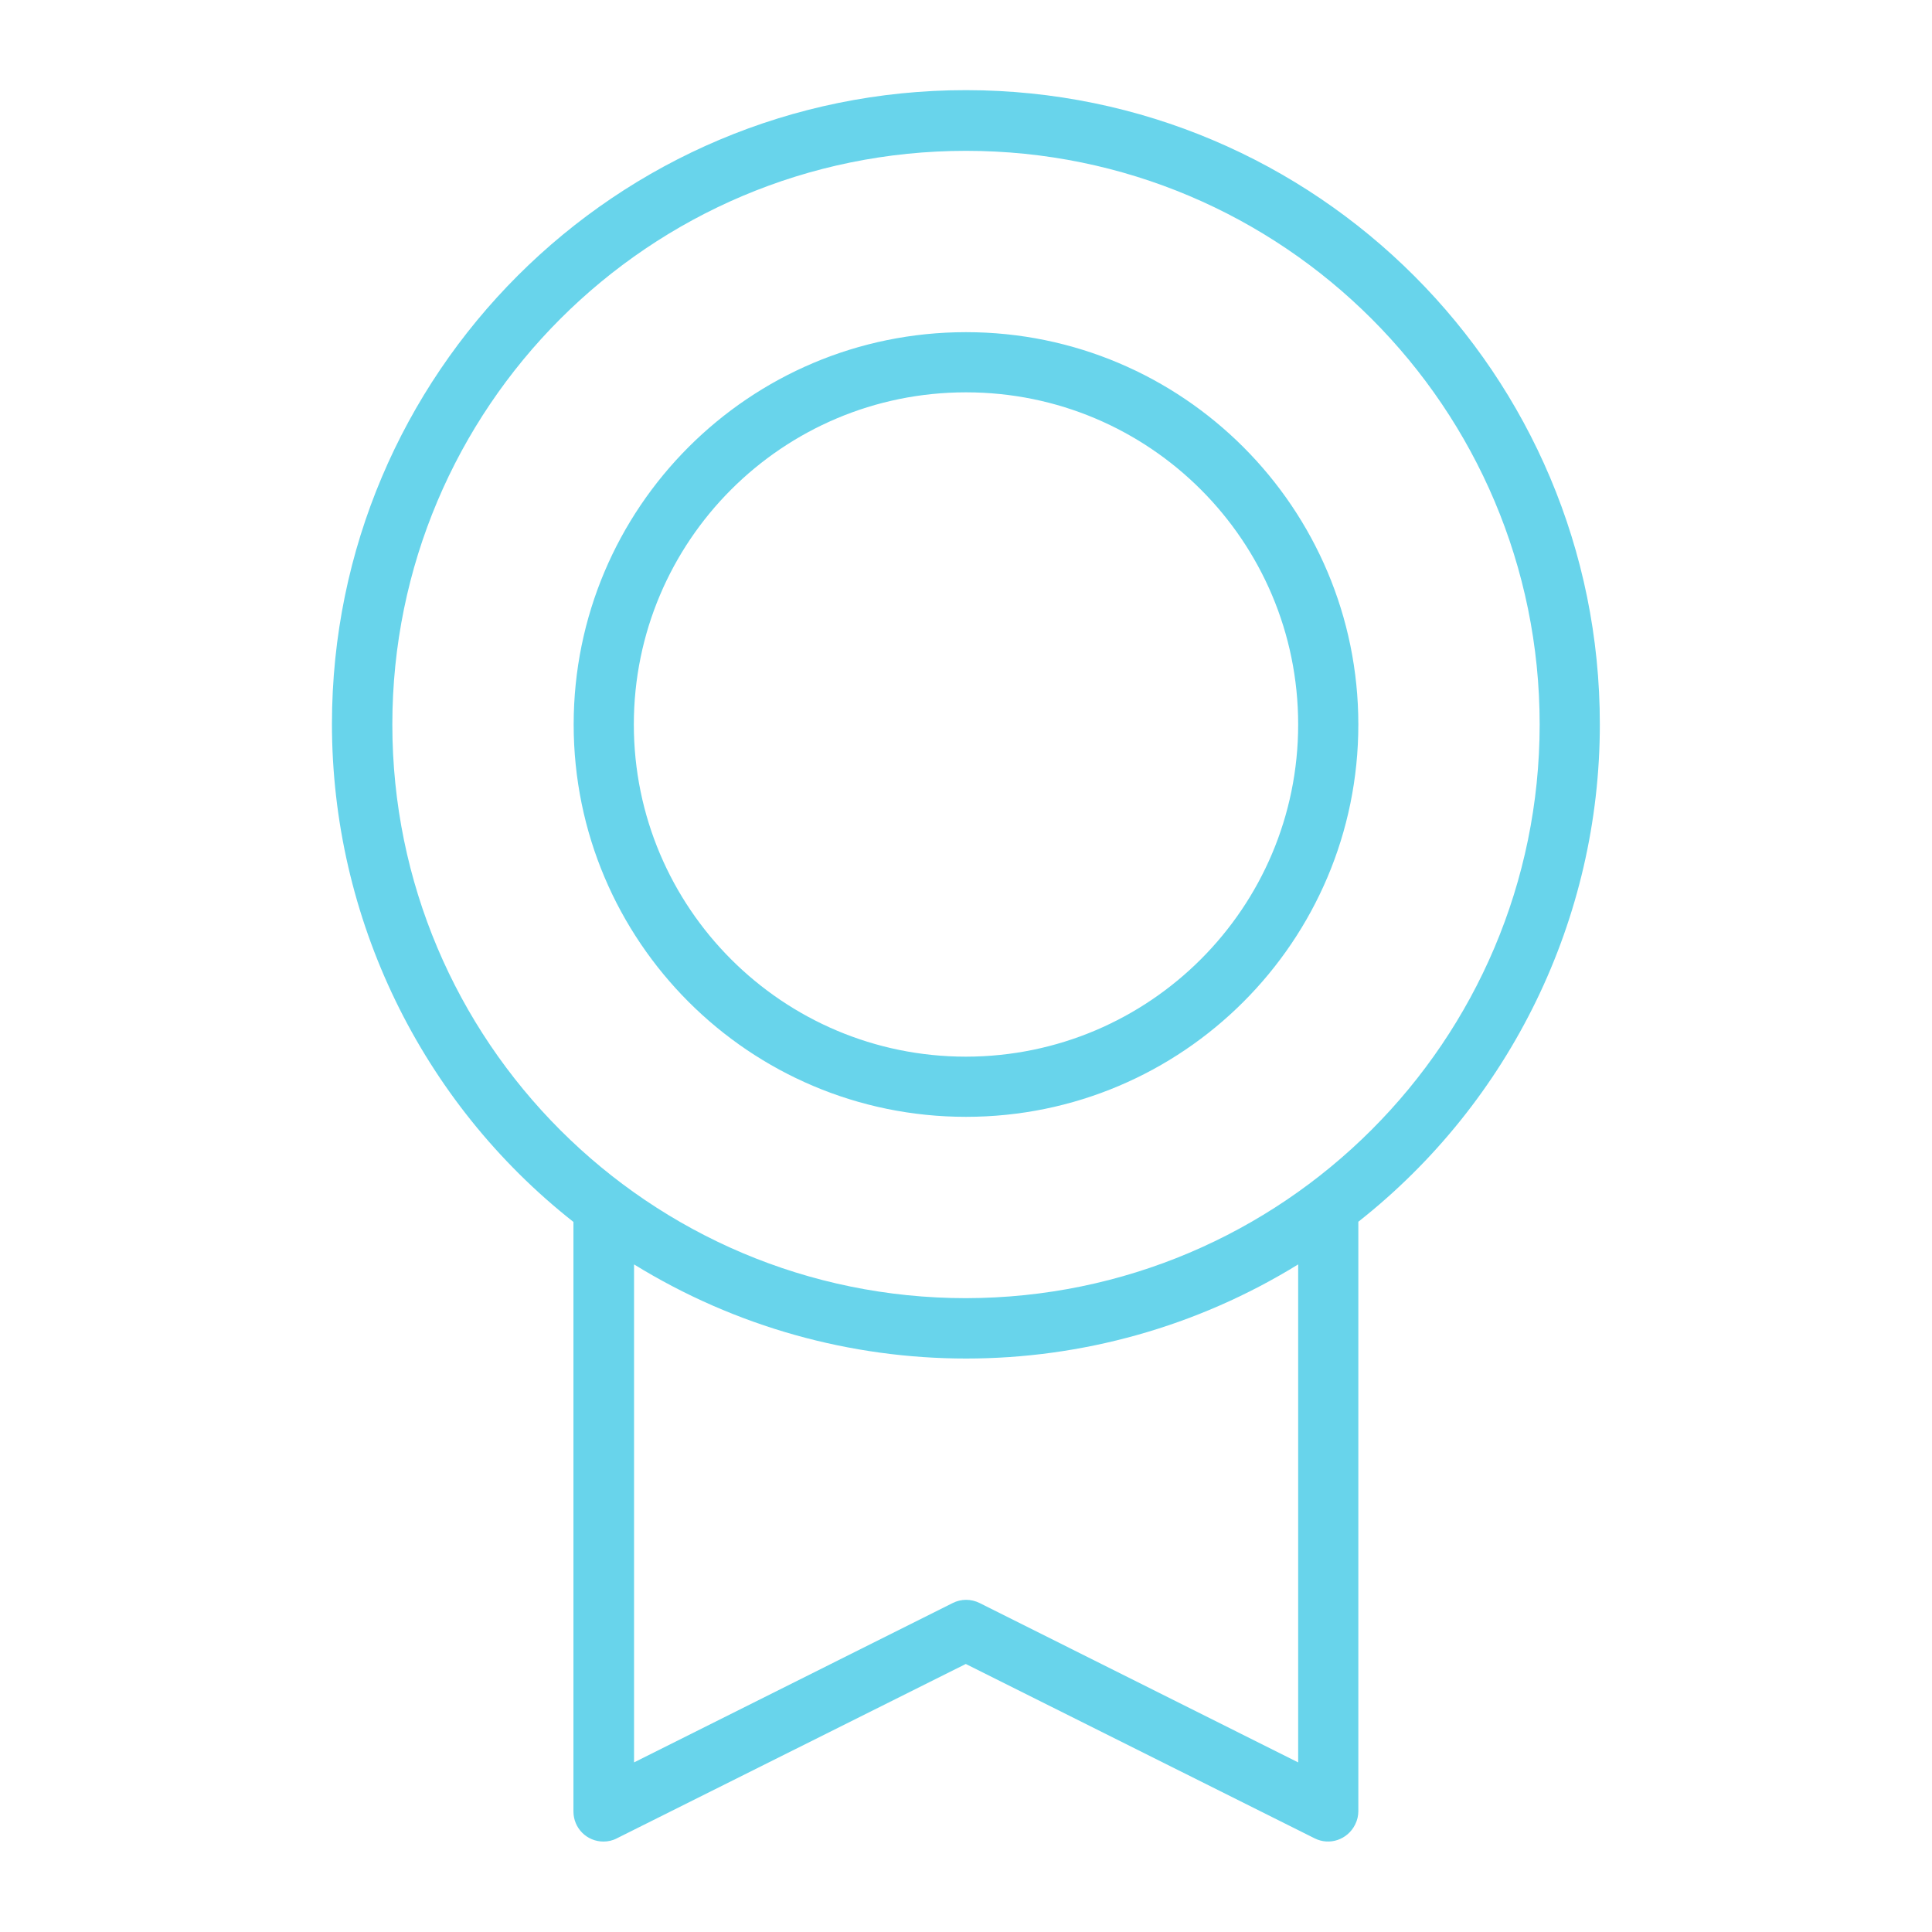 <?xml version="1.0" encoding="utf-8"?>
<svg xmlns="http://www.w3.org/2000/svg" xmlns:xlink="http://www.w3.org/1999/xlink" width="70px" height="70px" viewBox="0 0 70 70" version="1.1">
<g id="surface1">
<path style="stroke:none;fill-rule:nonzero;fill:rgb(40.784%,83.137%,92.157%);fill-opacity:1;" d="M 57.965 26.25 C 57.973 13.562 47.695 3.277 35.008 3.266 C 22.32 3.258 12.035 13.535 12.027 26.223 C 12.027 33.258 15.246 39.918 20.777 44.273 L 20.777 65.633 C 20.777 66.238 21.262 66.723 21.867 66.723 C 22.031 66.723 22.207 66.684 22.352 66.605 L 34.992 60.289 L 47.629 66.605 C 48.172 66.879 48.824 66.656 49.098 66.109 C 49.176 65.957 49.215 65.789 49.215 65.625 L 49.215 44.266 C 54.734 39.918 57.965 33.277 57.965 26.25 Z M 47.035 63.855 L 35.496 58.082 C 35.184 57.926 34.824 57.926 34.516 58.082 L 22.973 63.855 L 22.973 45.812 C 30.352 50.359 39.656 50.359 47.035 45.812 Z M 35 47.035 C 23.52 47.035 14.215 37.73 14.215 26.25 C 14.215 14.77 23.52 5.465 35 5.465 C 46.48 5.465 55.785 14.77 55.785 26.25 C 55.777 37.723 46.473 47.016 35 47.035 Z M 35 12.035 C 27.145 12.035 20.785 18.402 20.785 26.25 C 20.785 34.098 27.152 40.465 35 40.465 C 42.848 40.465 49.215 34.098 49.215 26.25 C 49.215 18.402 42.848 12.035 35 12.035 Z M 35 38.285 C 28.359 38.285 22.965 32.898 22.965 26.25 C 22.965 19.602 28.352 14.215 35 14.215 C 41.648 14.215 47.035 19.602 47.035 26.25 C 47.035 32.891 41.648 38.277 35 38.285 Z M 35 38.285"/>
</g>
</svg>